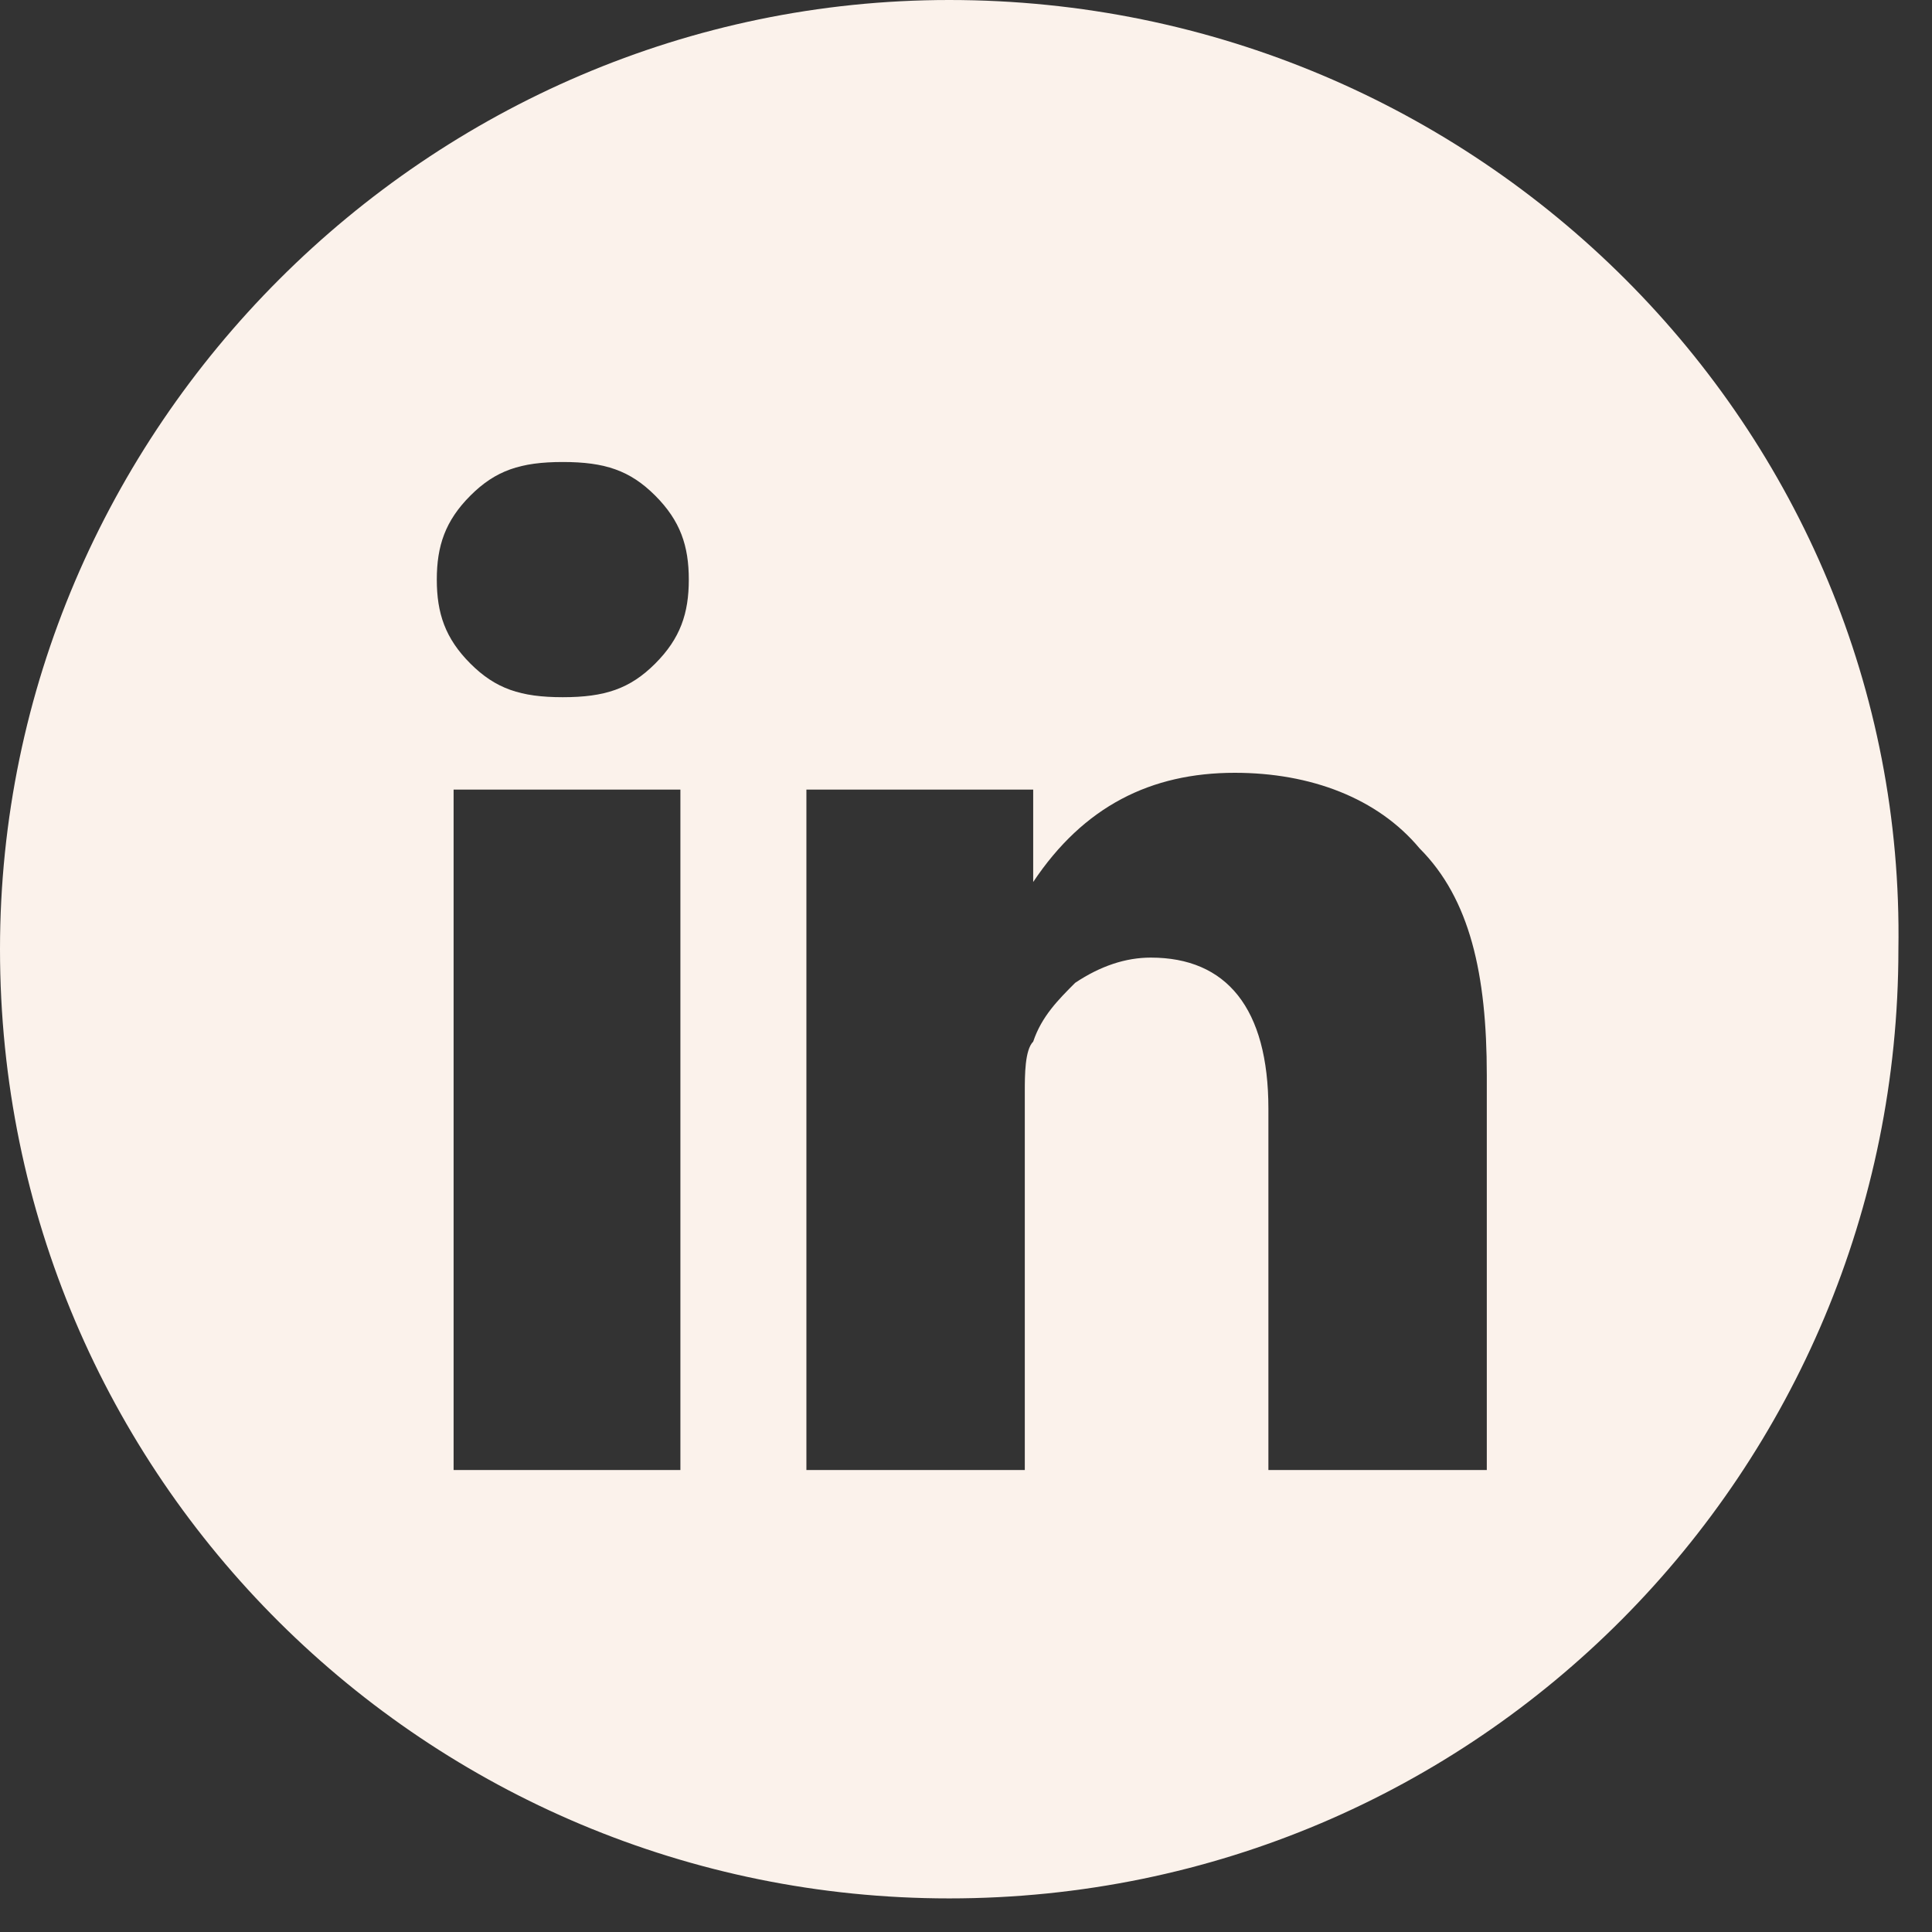 <?xml version="1.0" encoding="utf-8"?>
<!-- Generator: Adobe Illustrator 28.2.0, SVG Export Plug-In . SVG Version: 6.00 Build 0)  -->
<svg version="1.1" id="Layer_1" xmlns="http://www.w3.org/2000/svg" xmlns:xlink="http://www.w3.org/1999/xlink" x="0px" y="0px"
	 viewBox="0 0 23 23" style="enable-background:new 0 0 23 23;" xml:space="preserve">
<rect x="0" y="0" width="23" height="23" fill="#333333" stroke="none"/>
<style type="text/css">
	.st0{fill-rule:evenodd;clip-rule:evenodd;fill:#FBF2EB;}
</style>
<path class="st0" d="M11.3,0C5.1,0,0,5.1,0,11.3c0,6.3,5.1,11.3,11.3,11.3c6.3,0,11.3-5.1,11.3-11.3C22.7,5.1,17.6,0,11.3,0z
	 M8.1,17.5H5.4V9.4h2.7V17.5z M7.8,7.9C7.5,8.2,7.2,8.3,6.7,8.3h0c-0.5,0-0.8-0.1-1.1-0.4c-0.3-0.3-0.4-0.6-0.4-1
	c0-0.4,0.1-0.7,0.4-1c0.3-0.3,0.6-0.4,1.1-0.4s0.8,0.1,1.1,0.4c0.3,0.3,0.4,0.6,0.4,1C8.2,7.3,8.1,7.6,7.8,7.9z M17.8,17.5h-2.7
	v-4.3c0-1.2-0.5-1.8-1.4-1.8c-0.3,0-0.6,0.1-0.9,0.3c-0.2,0.2-0.4,0.4-0.5,0.7c-0.1,0.1-0.1,0.4-0.1,0.6v4.5H9.6c0-2.5,0-4.3,0-5.7
	c0-1.4,0-2.2,0-2.4h2.7v1.1c0.6-0.9,1.4-1.3,2.4-1.3c0.9,0,1.7,0.3,2.2,0.9c0.6,0.6,0.8,1.5,0.8,2.7V17.5z M12.2,10.6L12.2,10.6
	L12.2,10.6L12.2,10.6z"/>
</svg>

